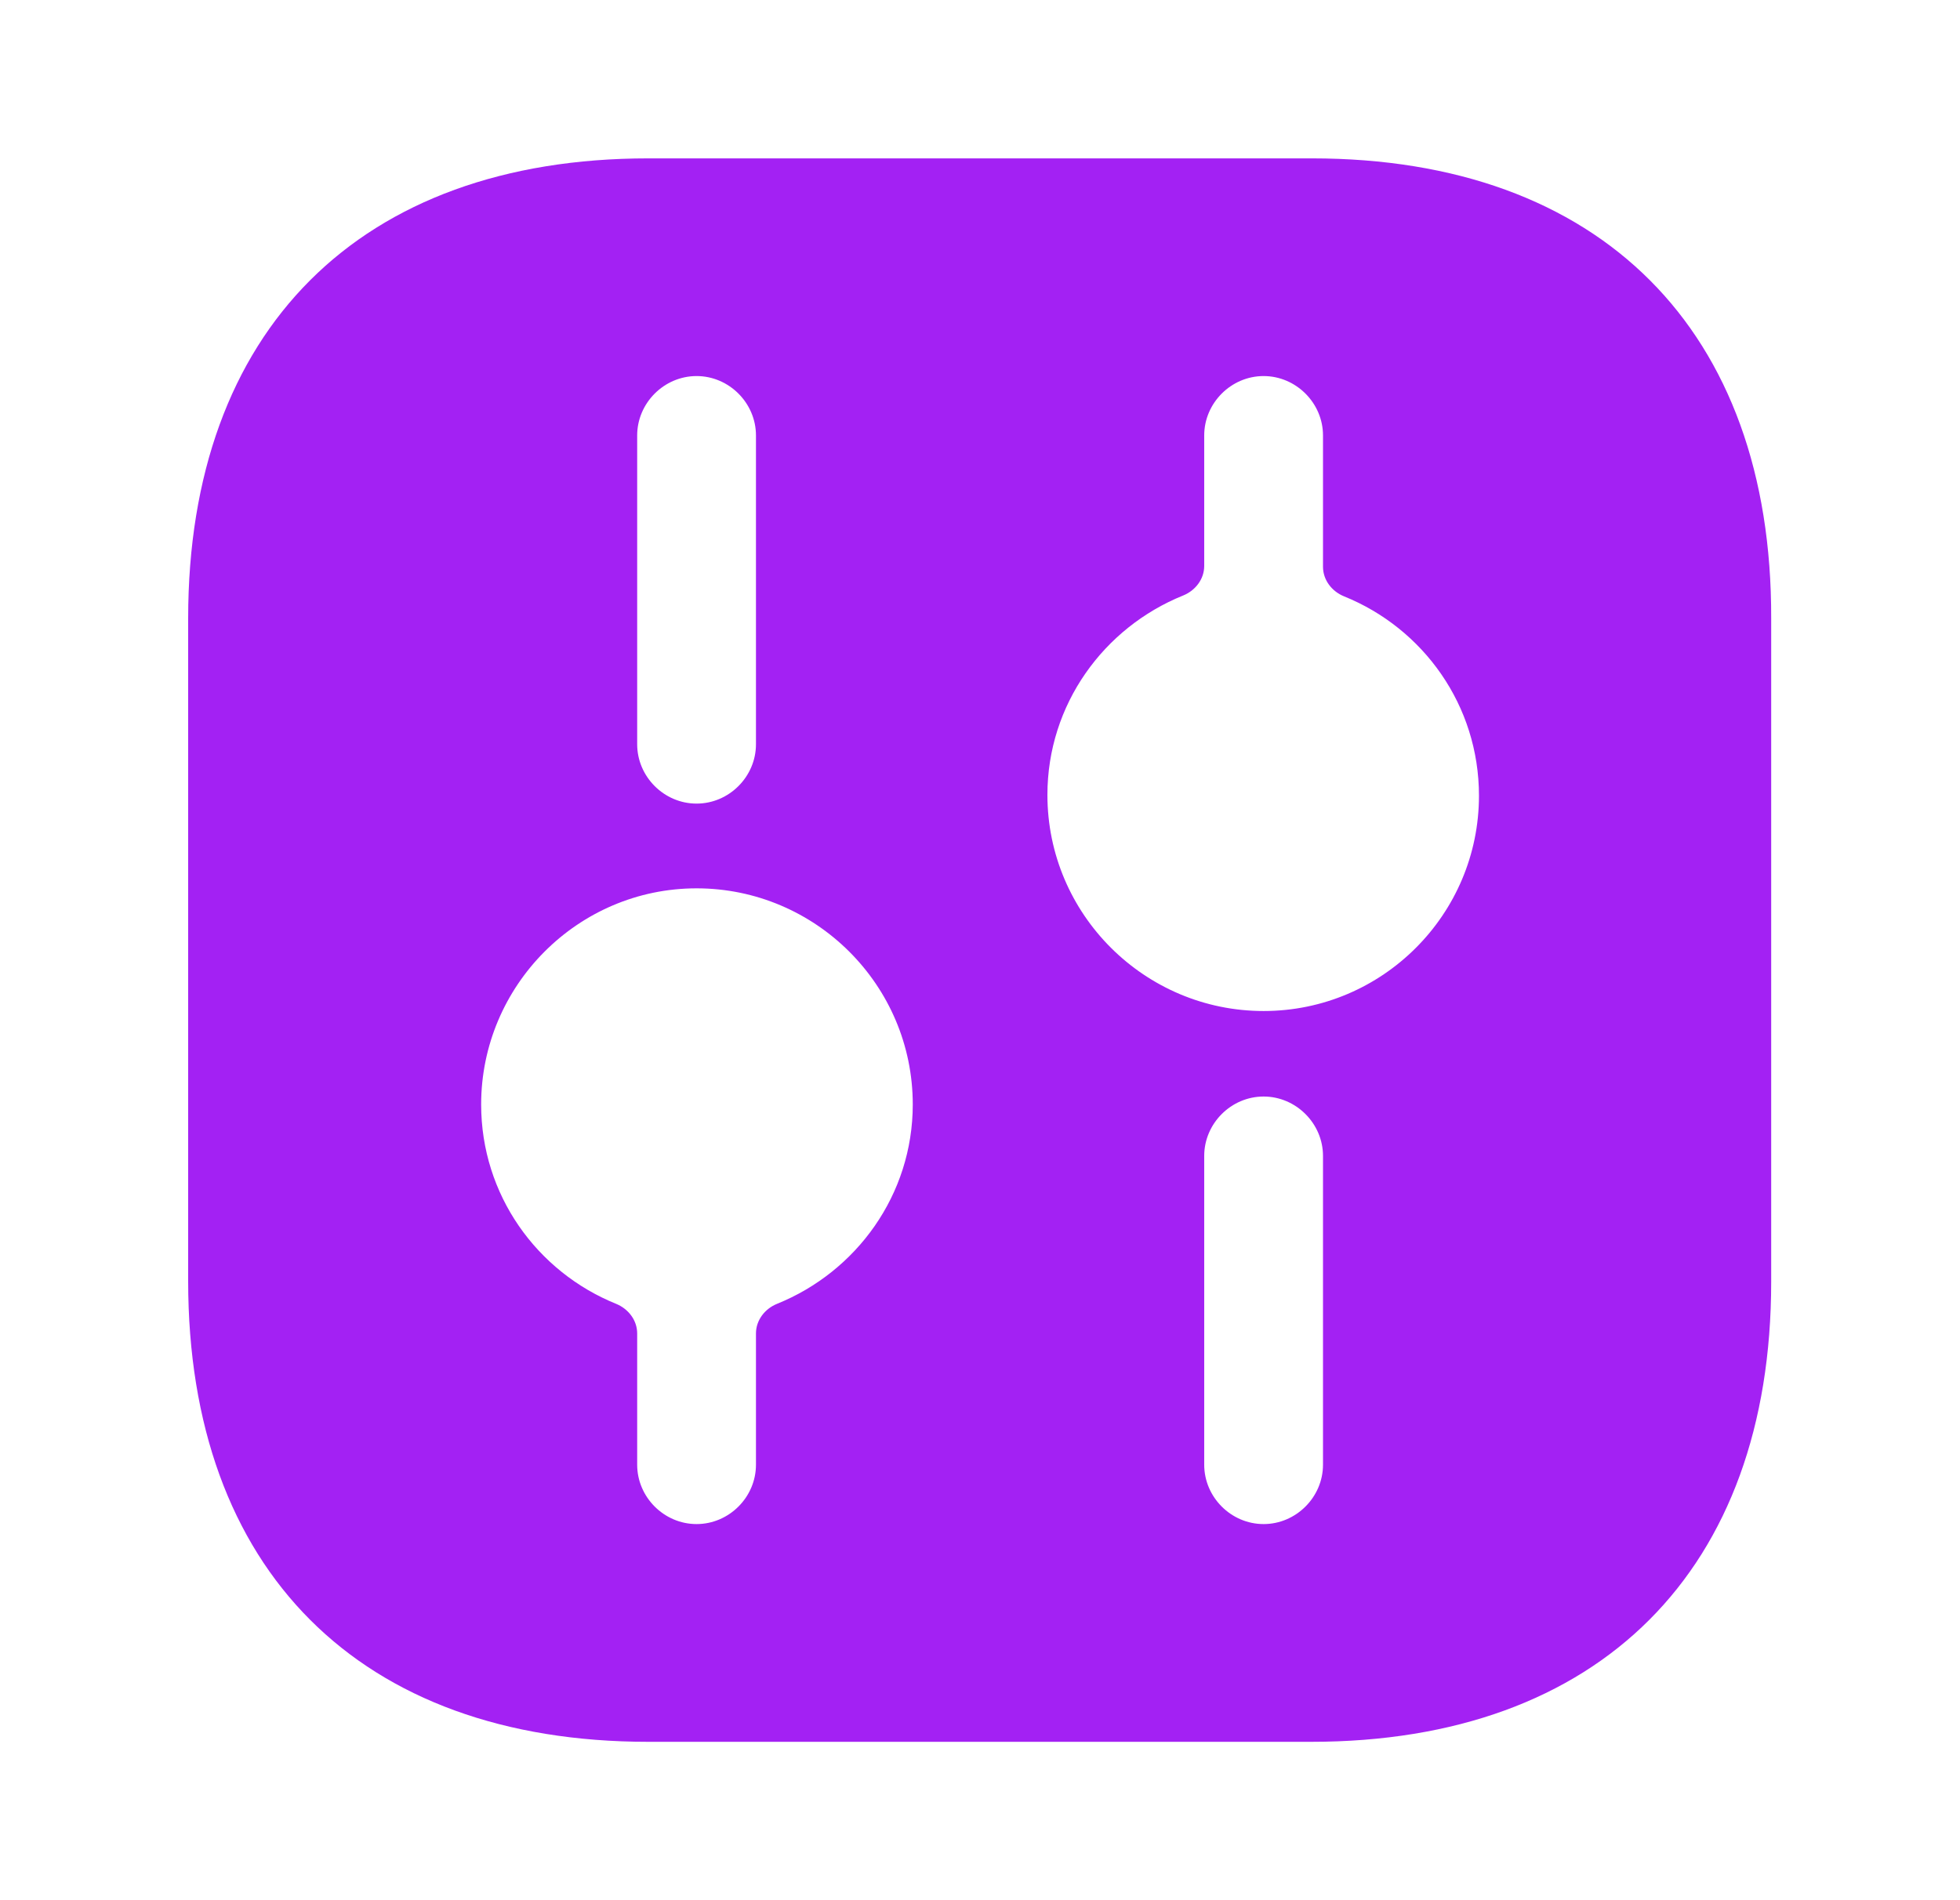 <svg width="33" height="32" viewBox="0 0 33 32" fill="none" xmlns="http://www.w3.org/2000/svg">
<path d="M22.088 2.667H10.915C6.061 2.667 3.168 5.56 3.168 10.413V21.573C3.168 26.44 6.061 29.333 10.915 29.333H22.075C26.928 29.333 29.821 26.44 29.821 21.587V10.413C29.835 5.56 26.941 2.667 22.088 2.667ZM10.728 7.333C10.728 6.787 11.181 6.333 11.728 6.333C12.275 6.333 12.728 6.787 12.728 7.333V12.533C12.728 13.08 12.275 13.533 11.728 13.533C11.181 13.533 10.728 13.08 10.728 12.533V7.333ZM13.083 21.957C12.877 22.04 12.728 22.233 12.728 22.456V24.666C12.728 25.213 12.275 25.666 11.728 25.666C11.181 25.666 10.728 25.213 10.728 24.666V22.456C10.728 22.233 10.579 22.041 10.373 21.957C9.039 21.417 8.101 20.121 8.101 18.6C8.101 16.6 9.728 14.96 11.728 14.96C13.728 14.96 15.368 16.587 15.368 18.6C15.368 20.122 14.419 21.417 13.083 21.957ZM22.275 24.666C22.275 25.213 21.821 25.666 21.275 25.666C20.728 25.666 20.275 25.213 20.275 24.666V19.466C20.275 18.92 20.728 18.466 21.275 18.466C21.821 18.466 22.275 18.92 22.275 19.466V24.666ZM21.275 17.026C19.275 17.026 17.635 15.4 17.635 13.386C17.635 11.865 18.583 10.569 19.919 10.029C20.126 9.946 20.275 9.753 20.275 9.531V7.333C20.275 6.787 20.728 6.333 21.275 6.333C21.821 6.333 22.275 6.787 22.275 7.333V9.544C22.275 9.767 22.423 9.959 22.63 10.043C23.964 10.582 24.901 11.878 24.901 13.4C24.901 15.4 23.275 17.026 21.275 17.026Z" fill="#A321F3"/>
</svg>
